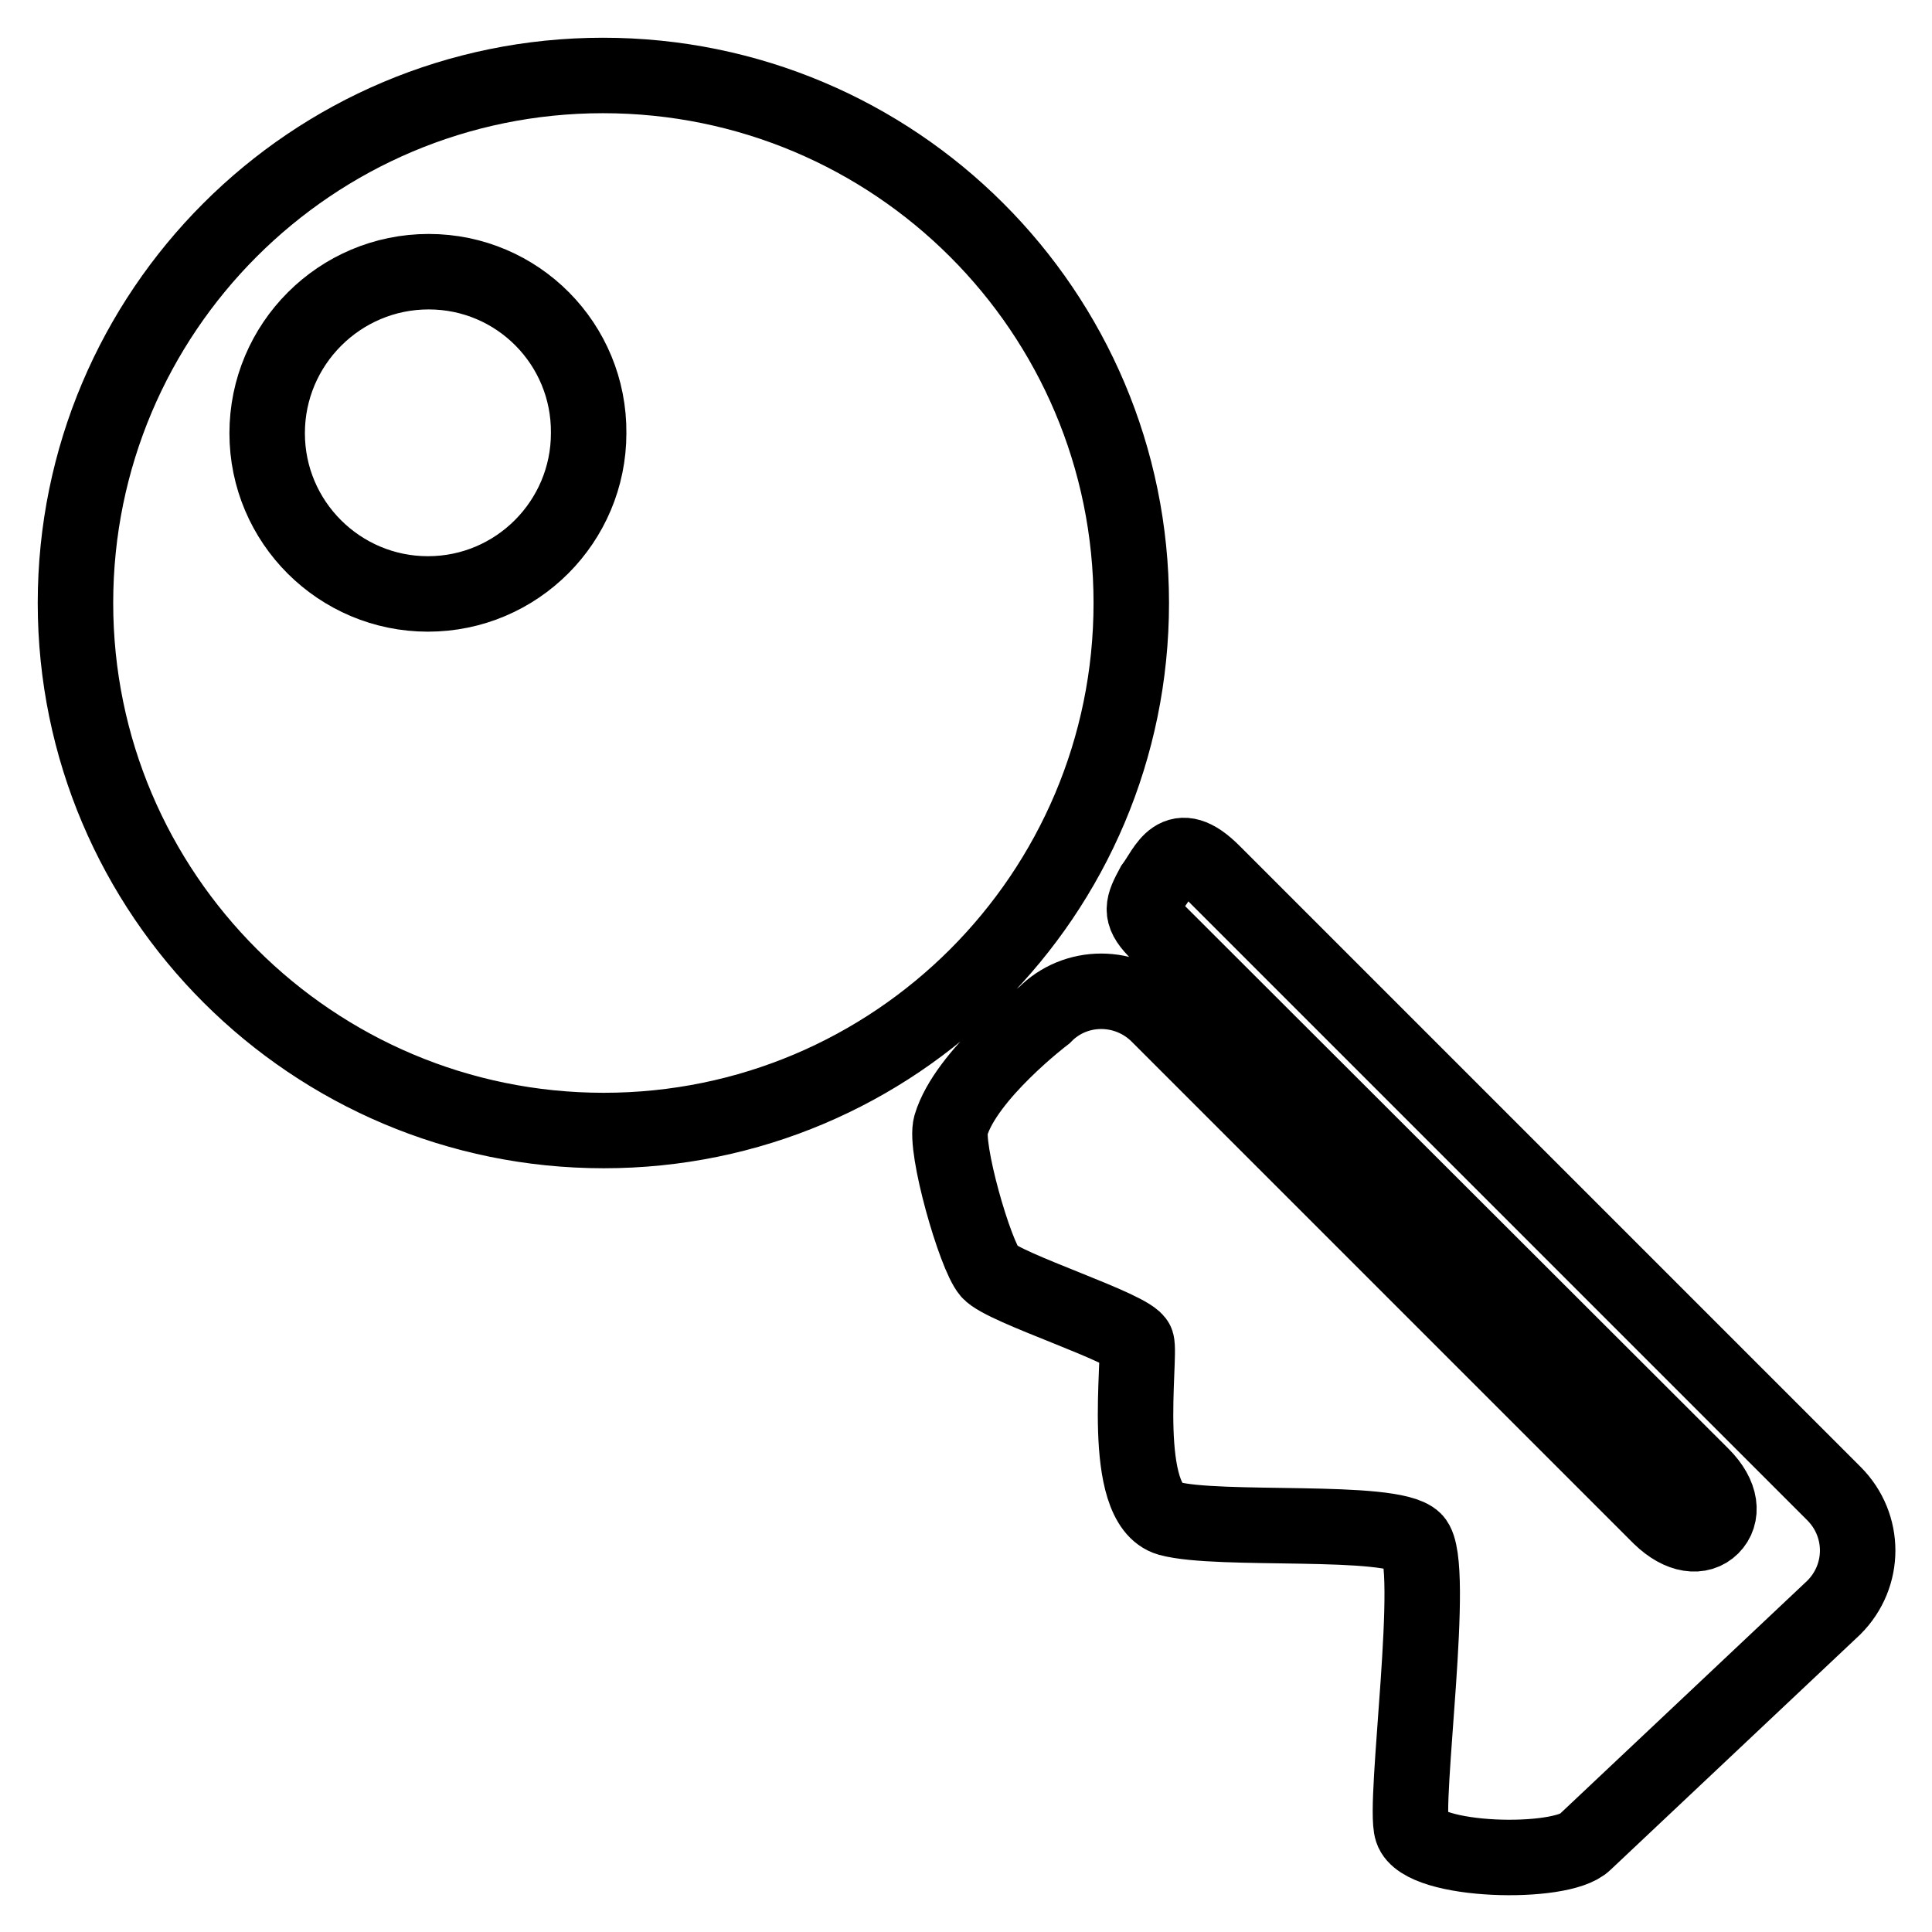 <?xml version="1.0" encoding="utf-8"?>
<!-- Svg Vector Icons : http://www.onlinewebfonts.com/icon -->
<!DOCTYPE svg PUBLIC "-//W3C//DTD SVG 1.1//EN" "http://www.w3.org/Graphics/SVG/1.1/DTD/svg11.dtd">
<svg version="1.1" xmlns="http://www.w3.org/2000/svg" xmlns:xlink="http://www.w3.org/1999/xlink" x="0px" y="0px" viewBox="0 0 256 256" enable-background="new 0 0 256 256" xml:space="preserve">
<g> <path stroke-width="10" fill-opacity="0" stroke="#000000"  d="M50.6,206.5L50.6,206.5L50.6,206.5L50.6,206.5z M149.9,79.9c0,38.6-31.3,69.9-69.9,69.9S10,118.5,10,79.9 C10,41.3,41.3,10,79.9,10C118.6,10,149.9,41.3,149.9,79.9L149.9,79.9z M56.8,36C45,36,35.4,45.6,35.4,57.4 c0,11.8,9.6,21.3,21.3,21.3c11.8,0,21.3-9.6,21.3-21.3C78.1,45.6,68.6,36,56.8,36L56.8,36z M160.7,115.6c-4.9-4.9-6.1-0.6-7.9,1.8 c-1.4,2.6-1.8,3.6,0.3,5.8l72.4,72.3c2.7,2.7,2.8,5.3,1.3,6.8c-1.5,1.5-4.1,1.3-6.8-1.3l-66.5-66.5c-4.2-4.2-11-4.2-15.1,0 c0,0-10.4,7.9-12.4,14.6c-0.9,2.9,3.2,17.2,5.1,19.4c1.9,2.2,18.9,7.5,19.5,9.4c0.6,1.9-2.3,21.4,4.3,23.3 c6.6,1.8,29.5-0.1,32.5,2.9c3,3-1.5,34.9-0.3,38.4c1.4,4.3,19.8,4.7,22.9,1.6l33-31.1c4.2-4.2,4.2-10.9,0-15.1L160.7,115.6 L160.7,115.6z"/></g>
</svg>